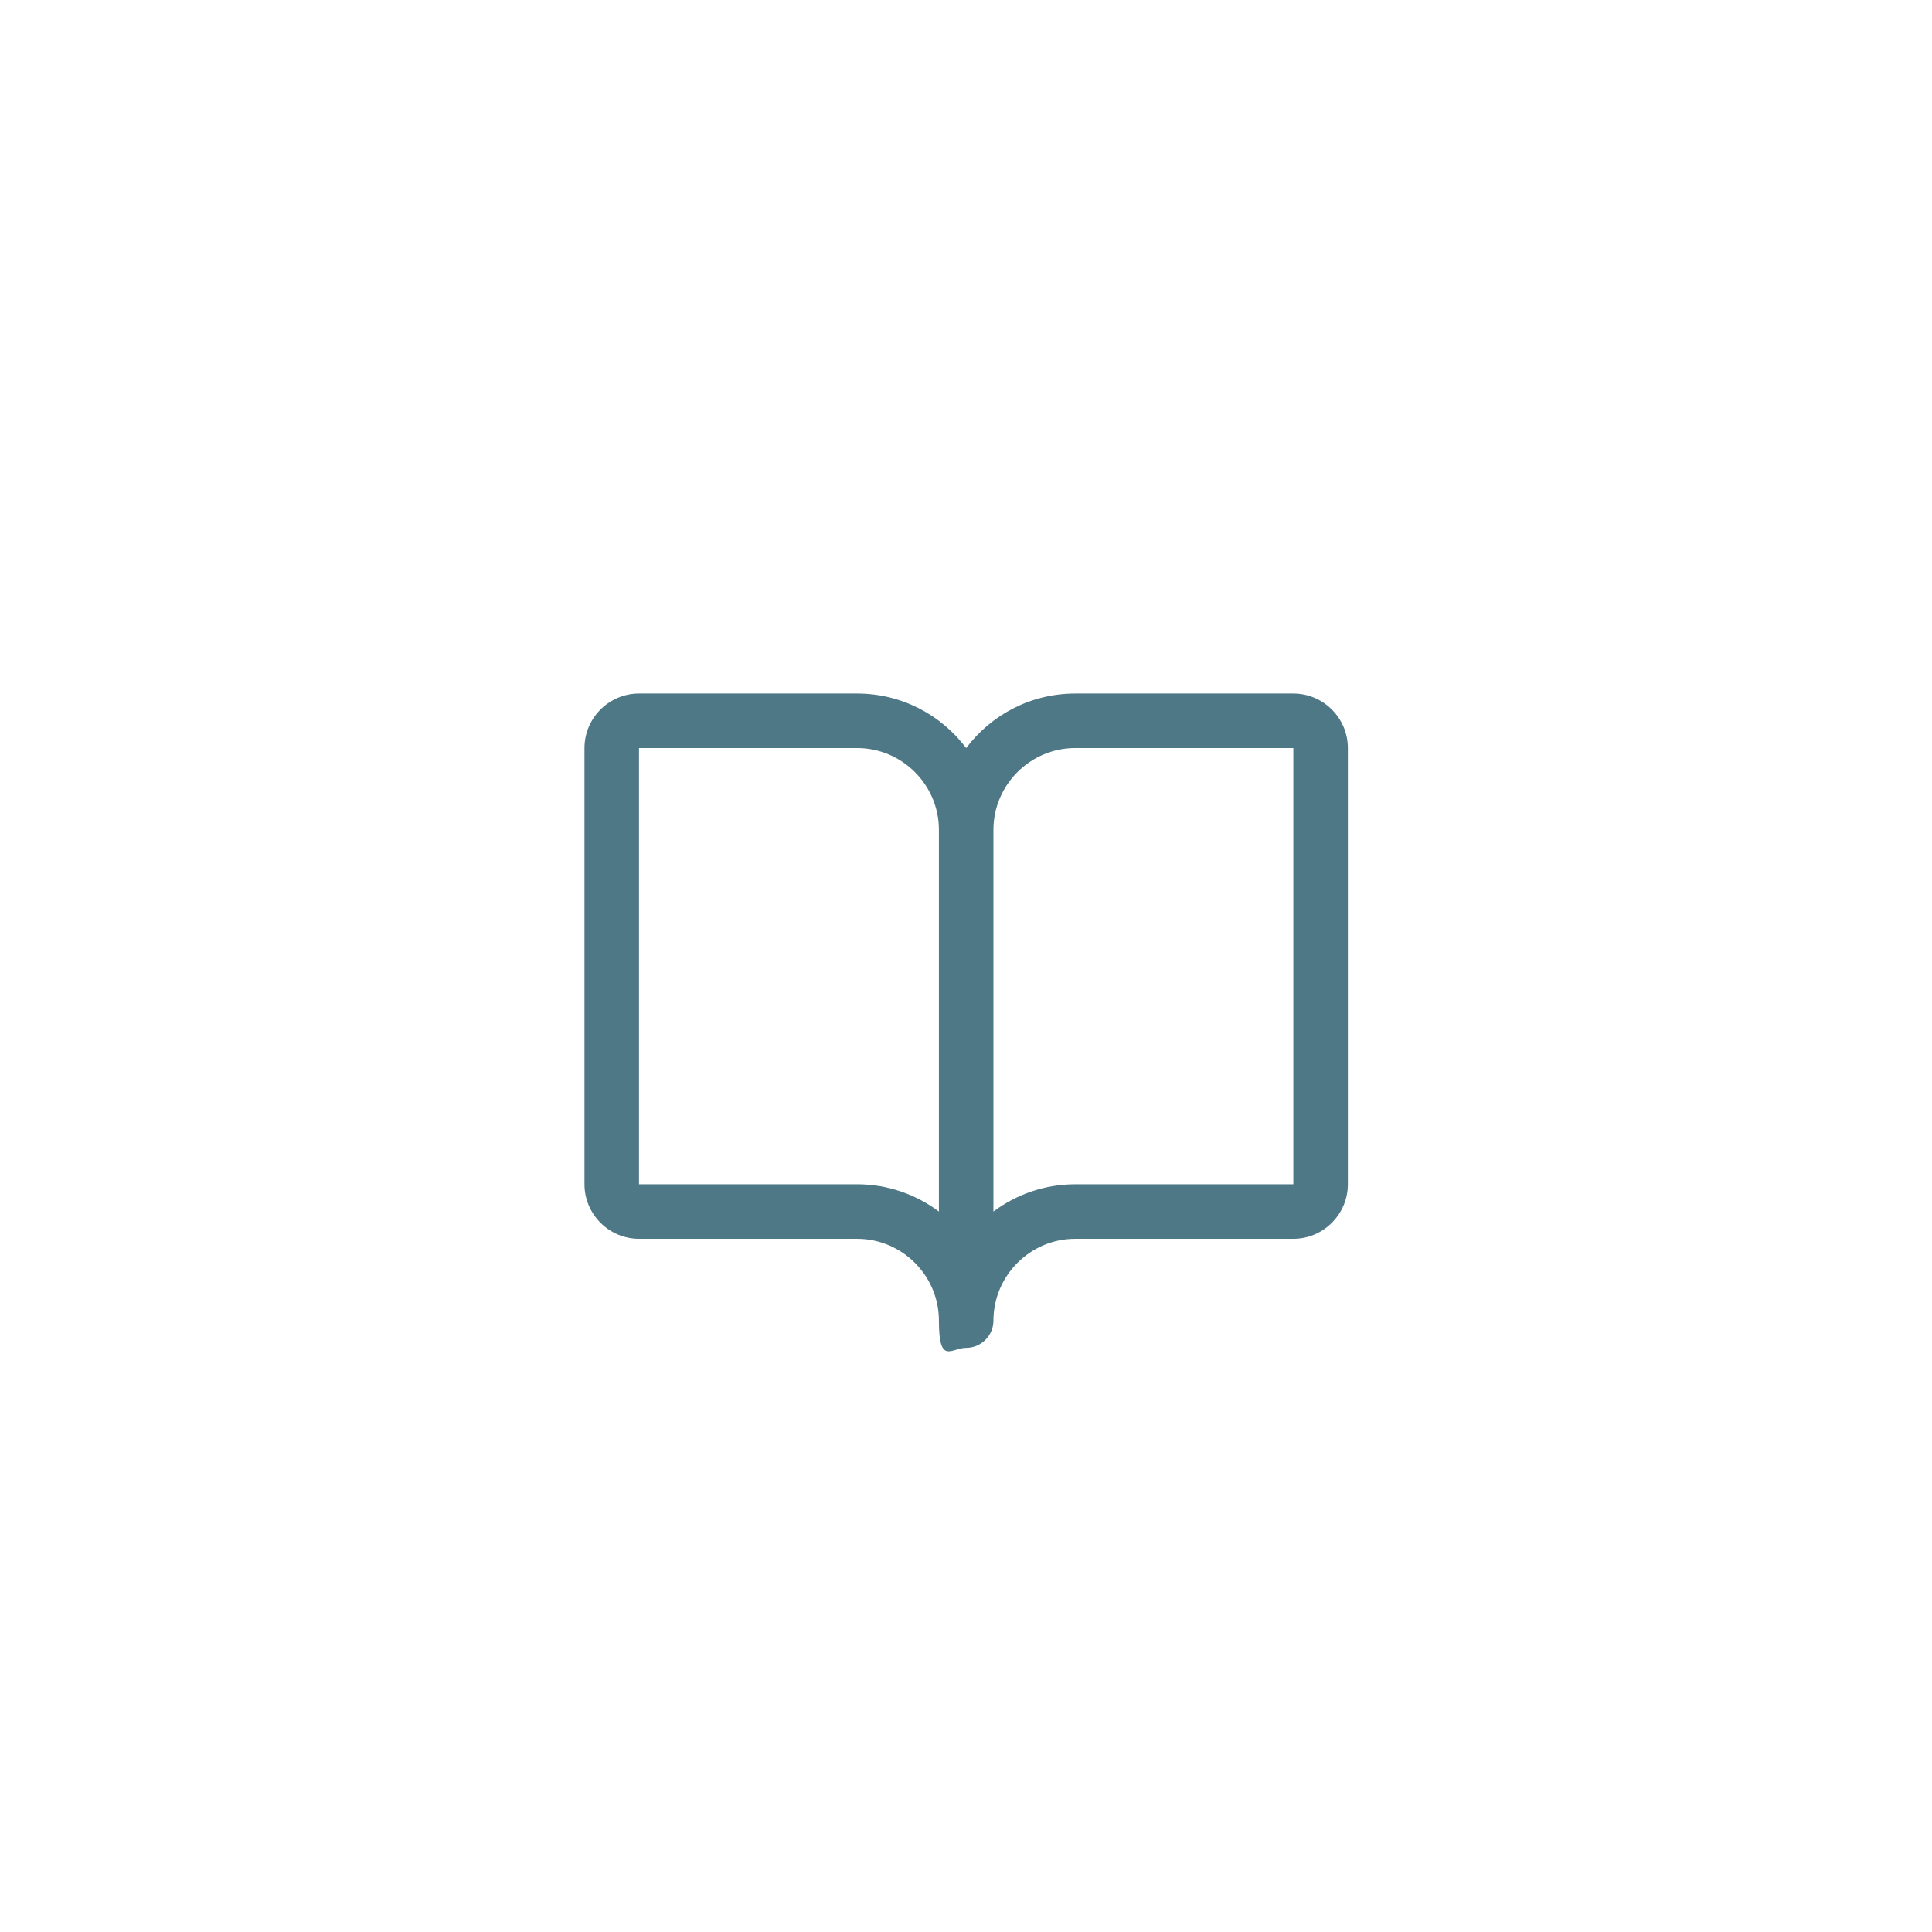 <?xml version="1.0" encoding="UTF-8"?>
<svg id="Layer_1" xmlns="http://www.w3.org/2000/svg" version="1.1" viewBox="0 0 566.9 566.9">
  <!-- Generator: Adobe Illustrator 29.8.1, SVG Export Plug-In . SVG Version: 2.1.1 Build 2)  -->
  <defs>
    <style>
      .st0 {
        fill: #4e7886;
      }
    </style>
  </defs>
  <path class="st0" d="M379.5,203.5h-64c-13.1,0-24.7,6.3-32,16-7.3-9.7-18.9-16-32-16h-64c-8.8,0-16,7.2-16,16v128c0,8.8,7.2,16,16,16h64c13.2,0,24,10.8,24,24s3.6,8,8,8,8-3.6,8-8c0-13.2,10.8-24,24-24h64c8.8,0,16-7.2,16-16v-128c0-8.8-7.2-16-16-16ZM251.5,347.5h-64v-128h64c13.2,0,24,10.8,24,24v112c-6.7-5-15-8-24-8ZM379.5,347.5h-64c-9,0-17.3,3-24,8v-112c0-13.2,10.8-24,24-24h64v128Z"/>
</svg>